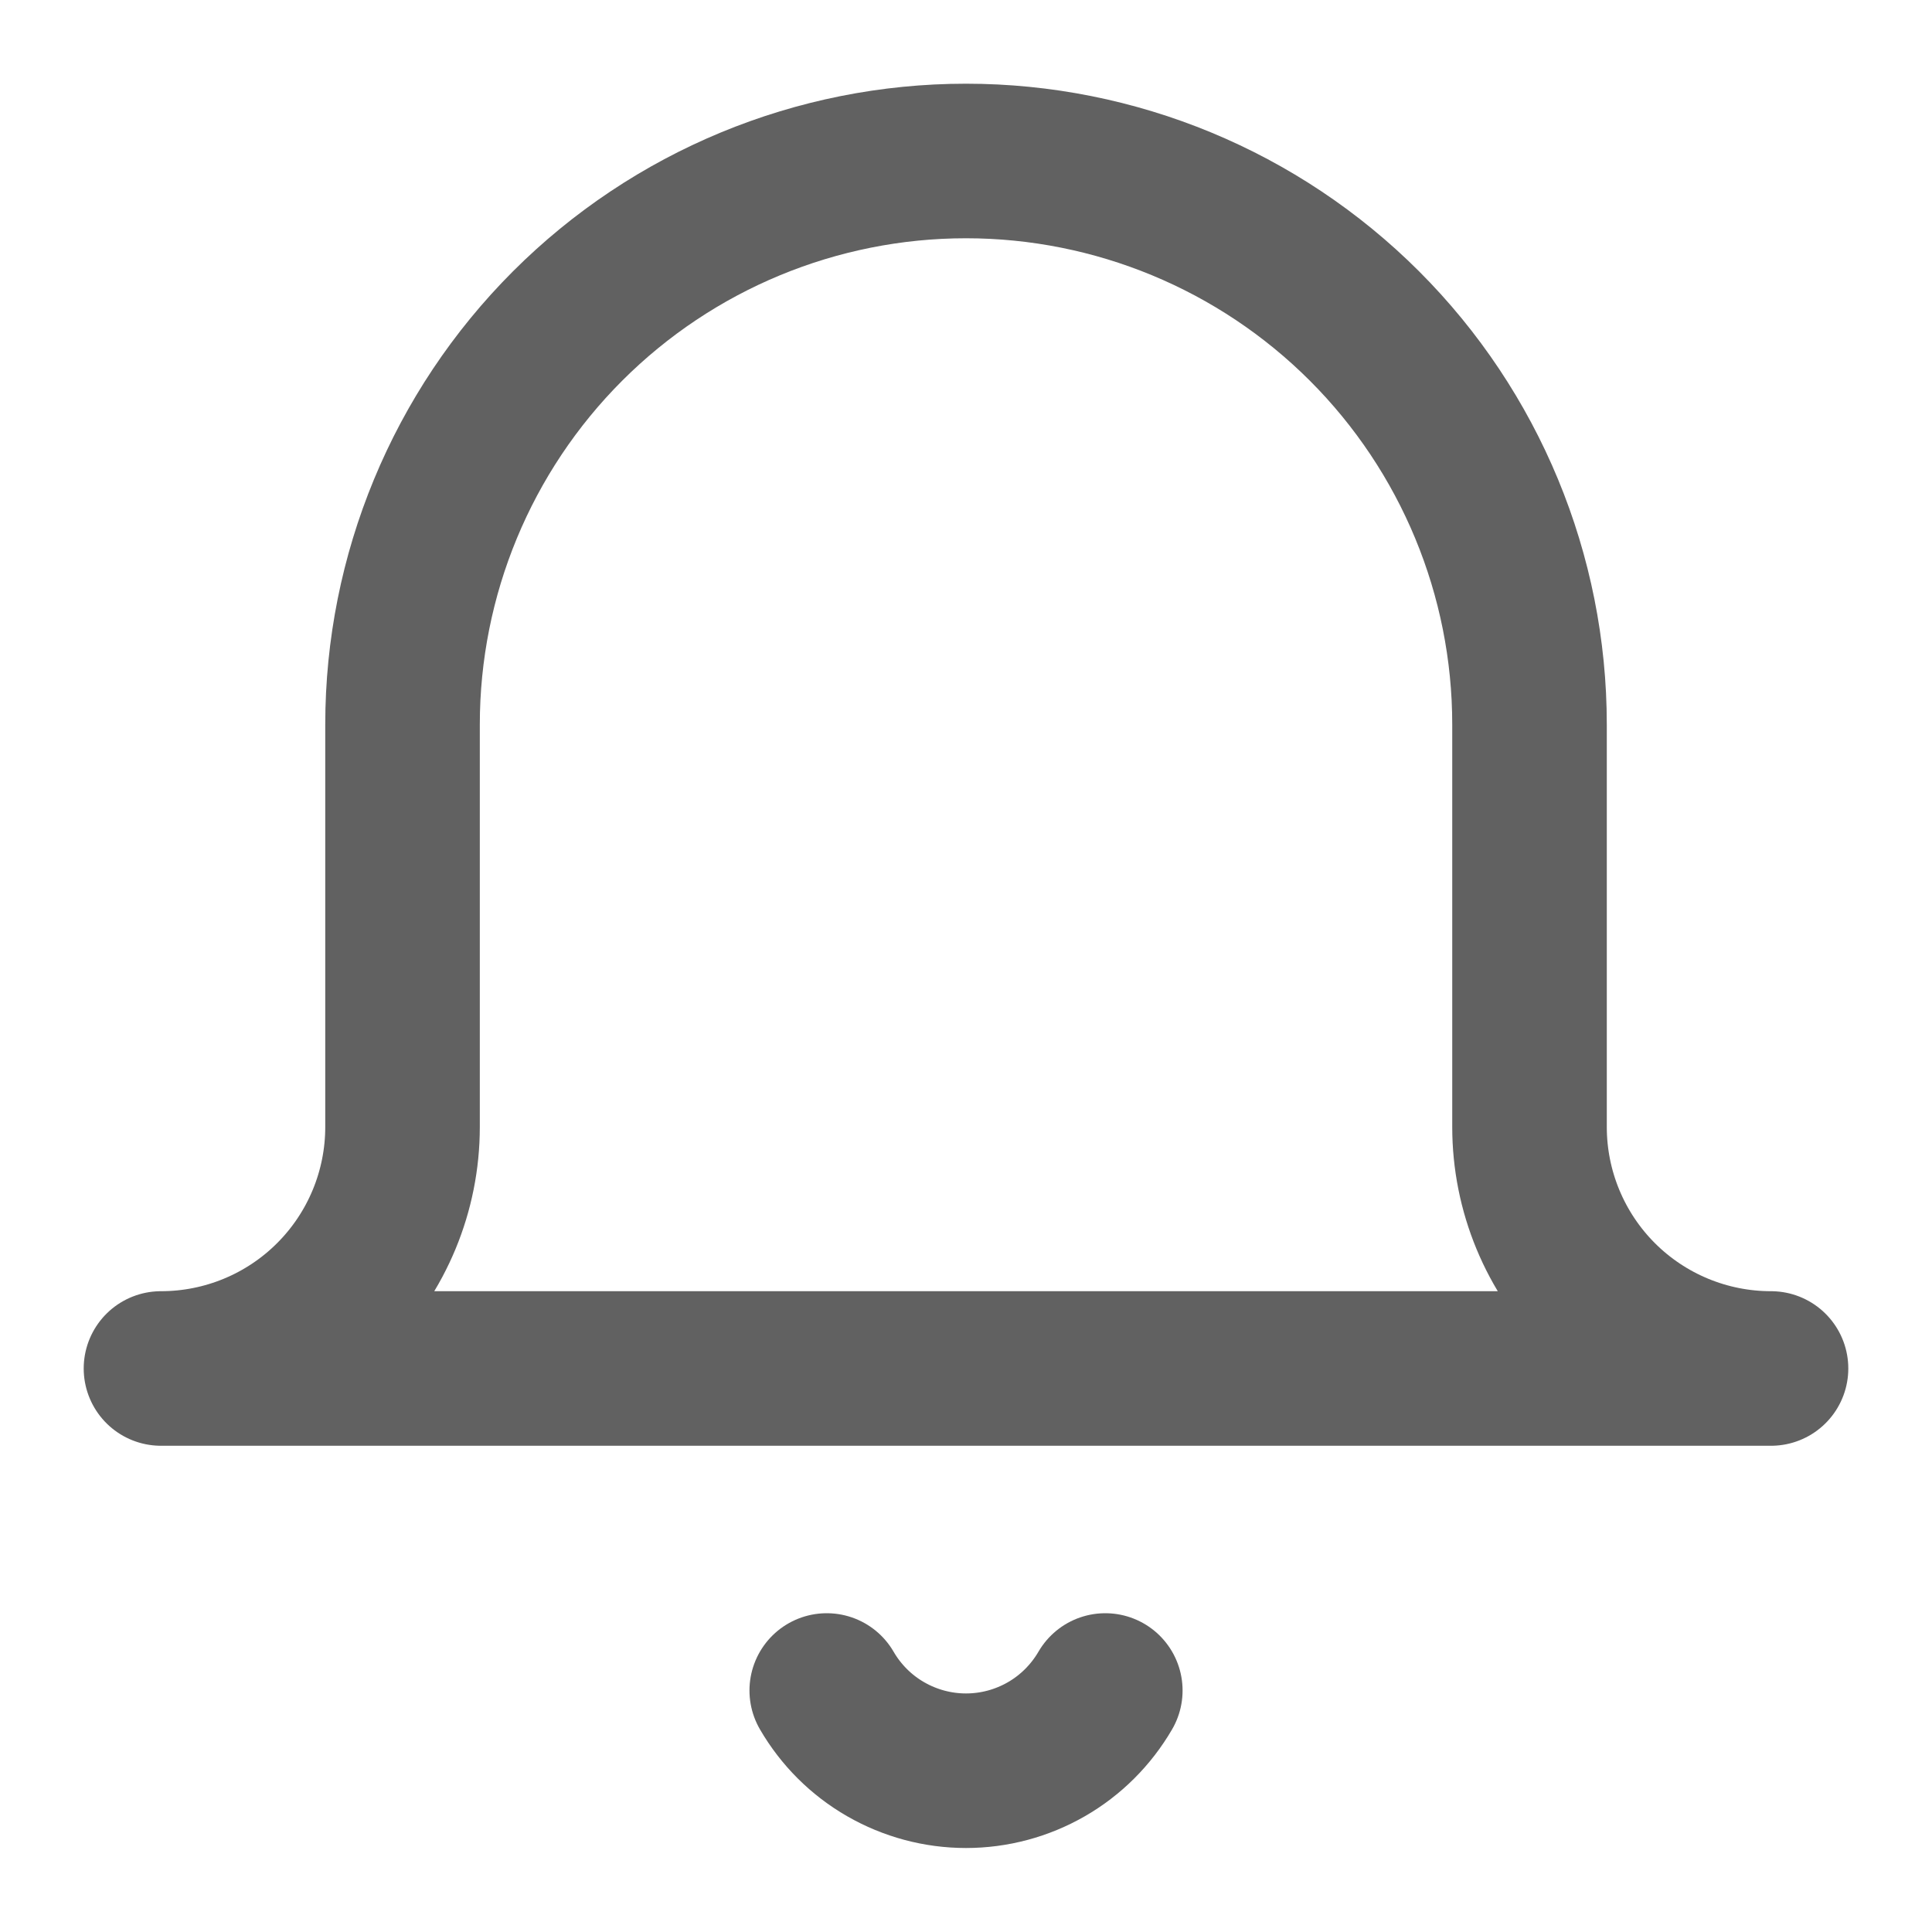 <svg width="40" height="40" viewBox="0 0 40 40" fill="none" xmlns="http://www.w3.org/2000/svg">
<path d="M22.884 35C22.59 35.505 22.17 35.925 21.664 36.216C21.158 36.507 20.584 36.661 20 36.661C19.416 36.661 18.843 36.507 18.337 36.216C17.83 35.925 17.41 35.505 17.117 35M36.667 28.333H3.333C4.66 28.333 5.931 27.807 6.869 26.869C7.807 25.931 8.334 24.66 8.334 23.333V15C8.334 11.906 9.563 8.938 11.751 6.75C13.938 4.563 16.906 3.333 20 3.333C23.094 3.333 26.062 4.563 28.25 6.75C30.438 8.938 31.667 11.906 31.667 15V23.333C31.667 24.66 32.194 25.931 33.131 26.869C34.069 27.807 35.341 28.333 36.667 28.333Z" stroke="#616161" stroke-width="3.2" stroke-linecap="round" stroke-linejoin="round"/>
</svg>
